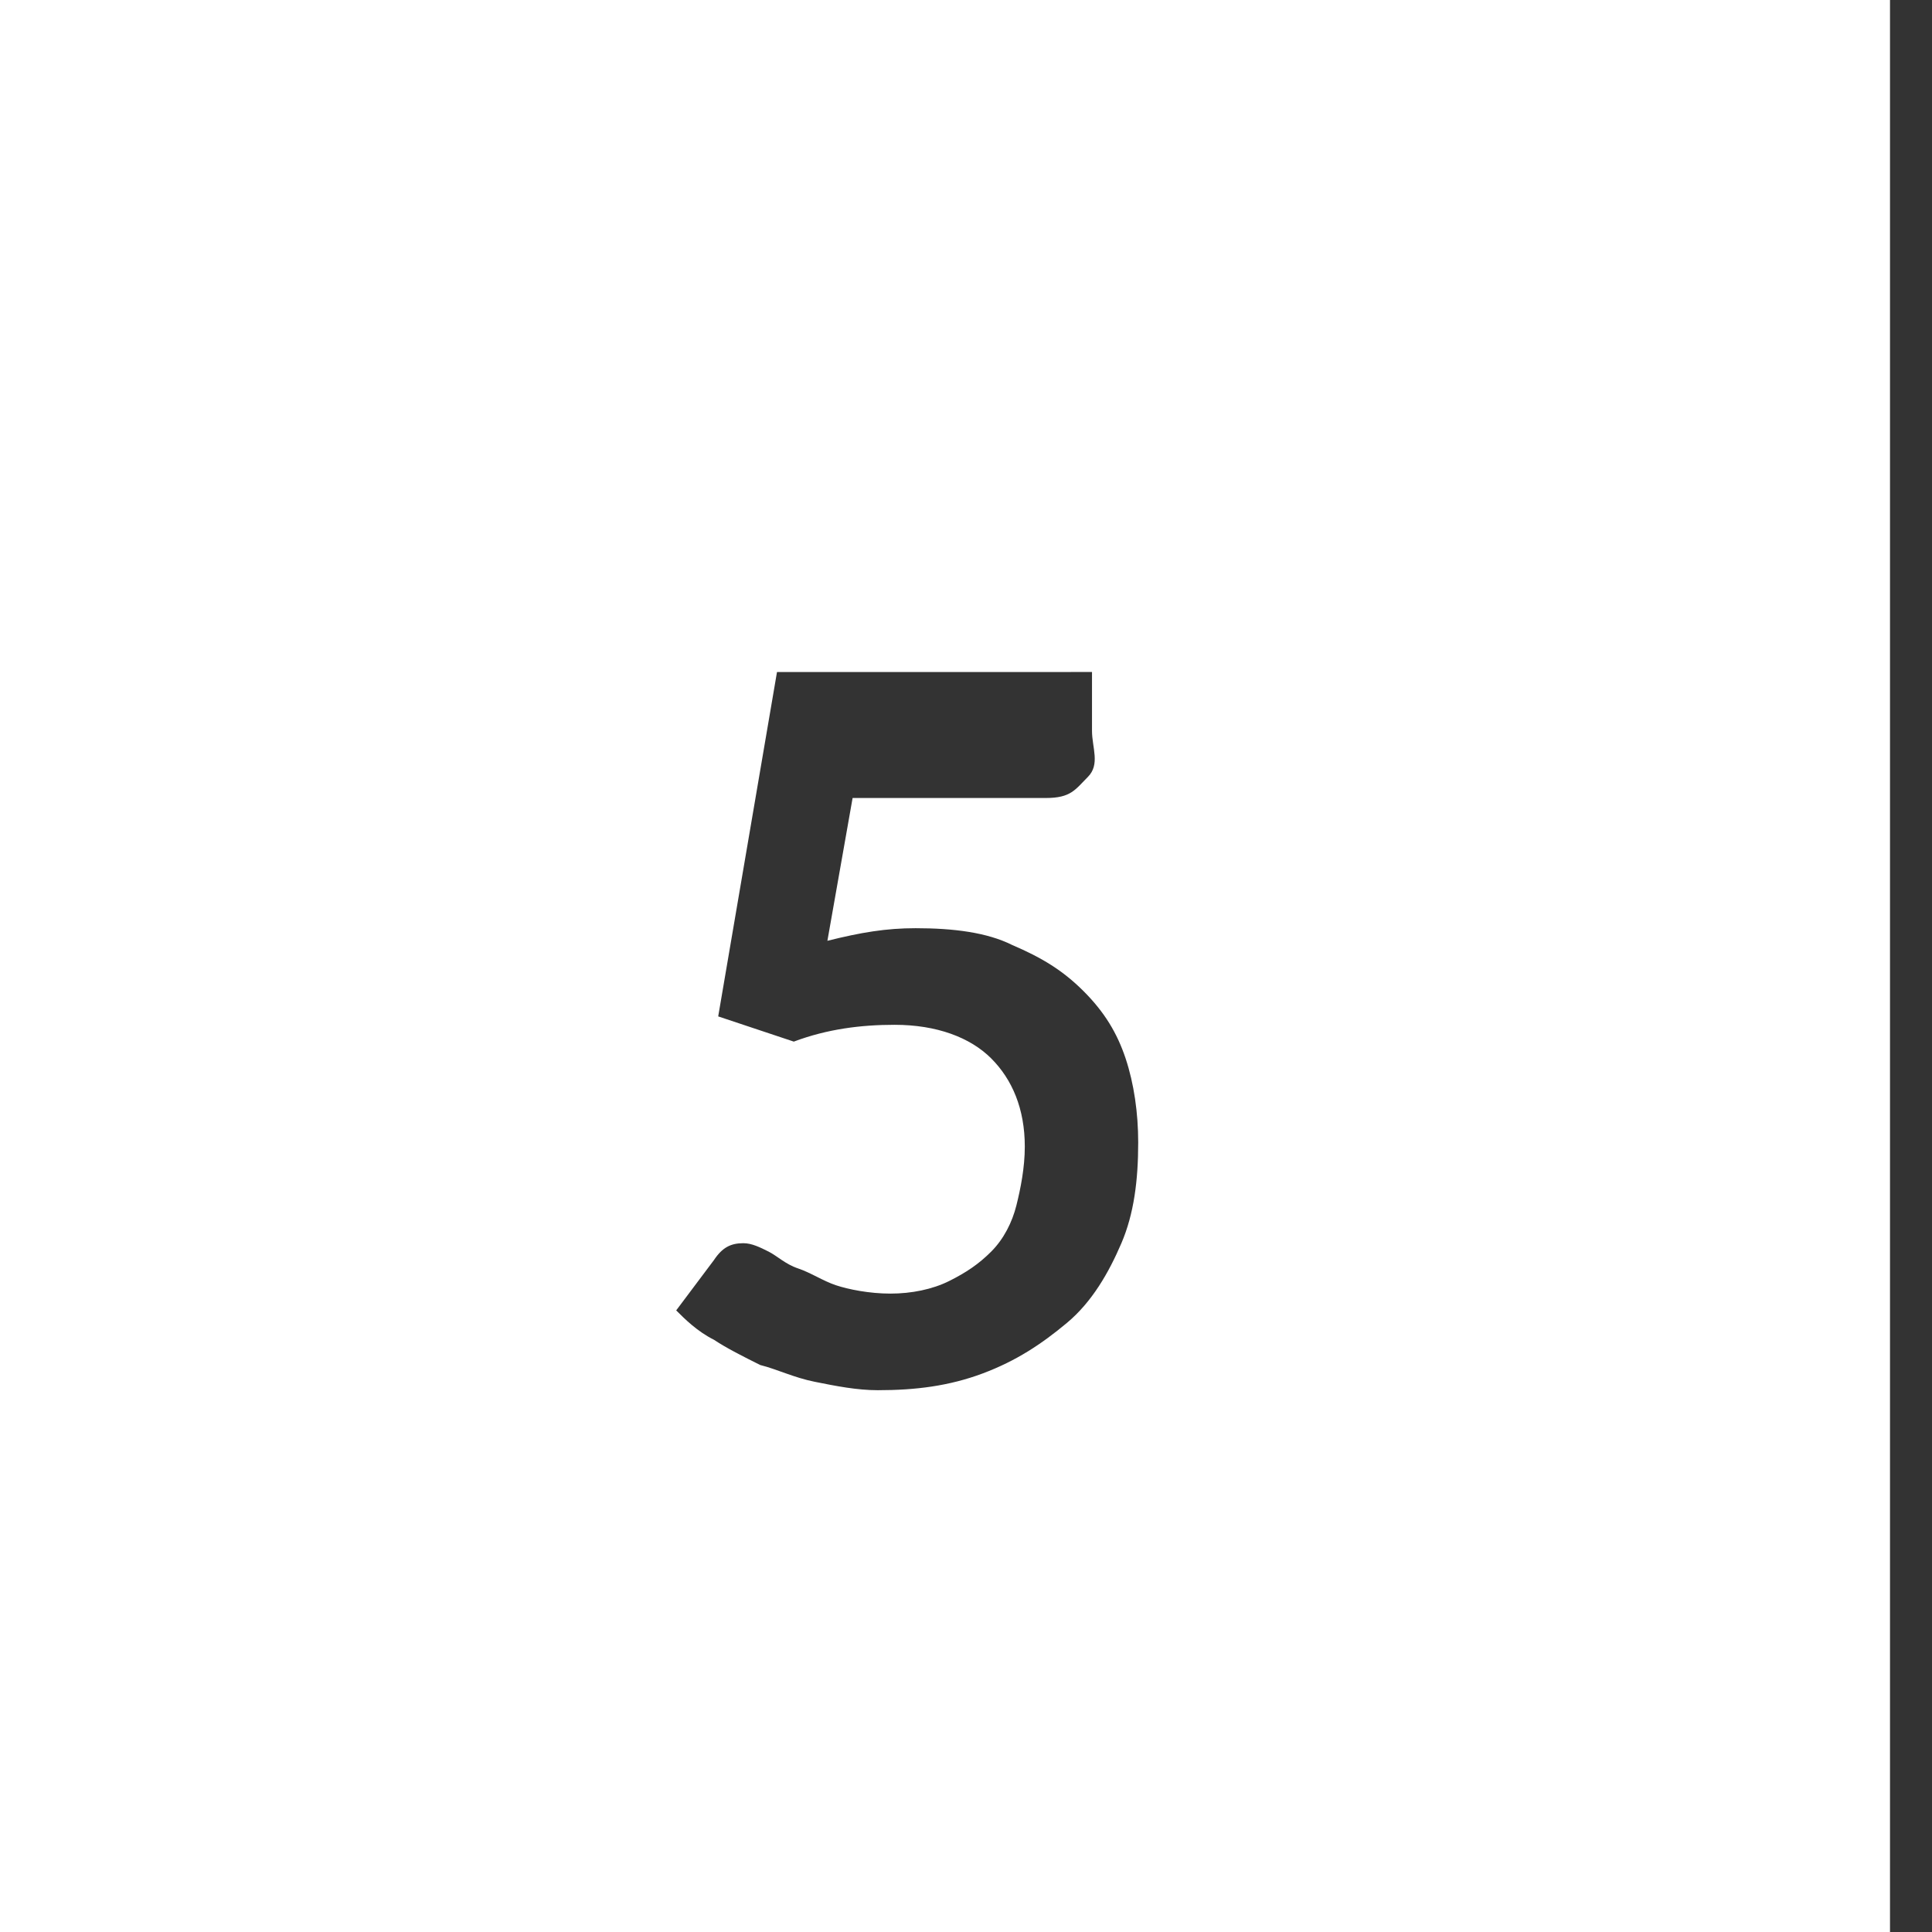 <!-- Generator: Adobe Illustrator 19.2.1, SVG Export Plug-In  -->
<svg version="1.1"
	 xmlns="http://www.w3.org/2000/svg" xmlns:xlink="http://www.w3.org/1999/xlink" xmlns:a="http://ns.adobe.com/AdobeSVGViewerExtensions/3.0/"
	 x="0px" y="0px" width="46px" height="46px" viewBox="0 0 46 46" style="enable-background:new 0 0 45 46;" xml:space="preserve">
<rect x="0" y="0" width="46" height="46" fill="#333333" stroke="none"/>
<style type="text/css">
	.st0{fill:#FFFFFF;}
</style>
<defs>
</defs>
<g>
	<path class="st0" d="M0,0v46h45V0H0z M26.7,29.6c-0.3,0.7-0.7,1.4-1.3,1.9c-0.6,0.5-1.2,0.9-2,1.2c-0.8,0.3-1.6,0.4-2.5,0.4
		c-0.5,0-1-0.1-1.5-0.2c-0.5-0.1-0.9-0.3-1.3-0.4c-0.4-0.2-0.8-0.4-1.1-0.6c-0.4-0.2-0.7-0.5-0.9-0.7l0.9-1.2
		c0.2-0.3,0.4-0.4,0.7-0.4c0.2,0,0.4,0.1,0.6,0.2c0.2,0.1,0.4,0.3,0.7,0.4c0.3,0.1,0.6,0.3,0.9,0.4s0.8,0.2,1.3,0.2
		c0.5,0,1-0.1,1.4-0.3c0.4-0.2,0.7-0.4,1-0.7c0.3-0.3,0.5-0.7,0.6-1.1c0.1-0.4,0.2-0.9,0.2-1.4c0-0.9-0.3-1.6-0.8-2.1
		s-1.3-0.8-2.3-0.8c-0.8,0-1.6,0.1-2.4,0.4l-1.8-0.6l1.4-8.2H26v1.4c0,0.4,0.2,0.8-0.1,1.1c-0.3,0.3-0.4,0.5-1,0.5h-4.6l-0.6,3.4
		c0.8-0.2,1.4-0.3,2.1-0.3c0.9,0,1.7,0.1,2.3,0.4c0.7,0.3,1.2,0.6,1.7,1.1c0.5,0.5,0.8,1,1,1.6c0.2,0.6,0.3,1.3,0.3,2
		C27.1,28.1,27,28.9,26.7,29.6z"/>
</g>
</svg>
